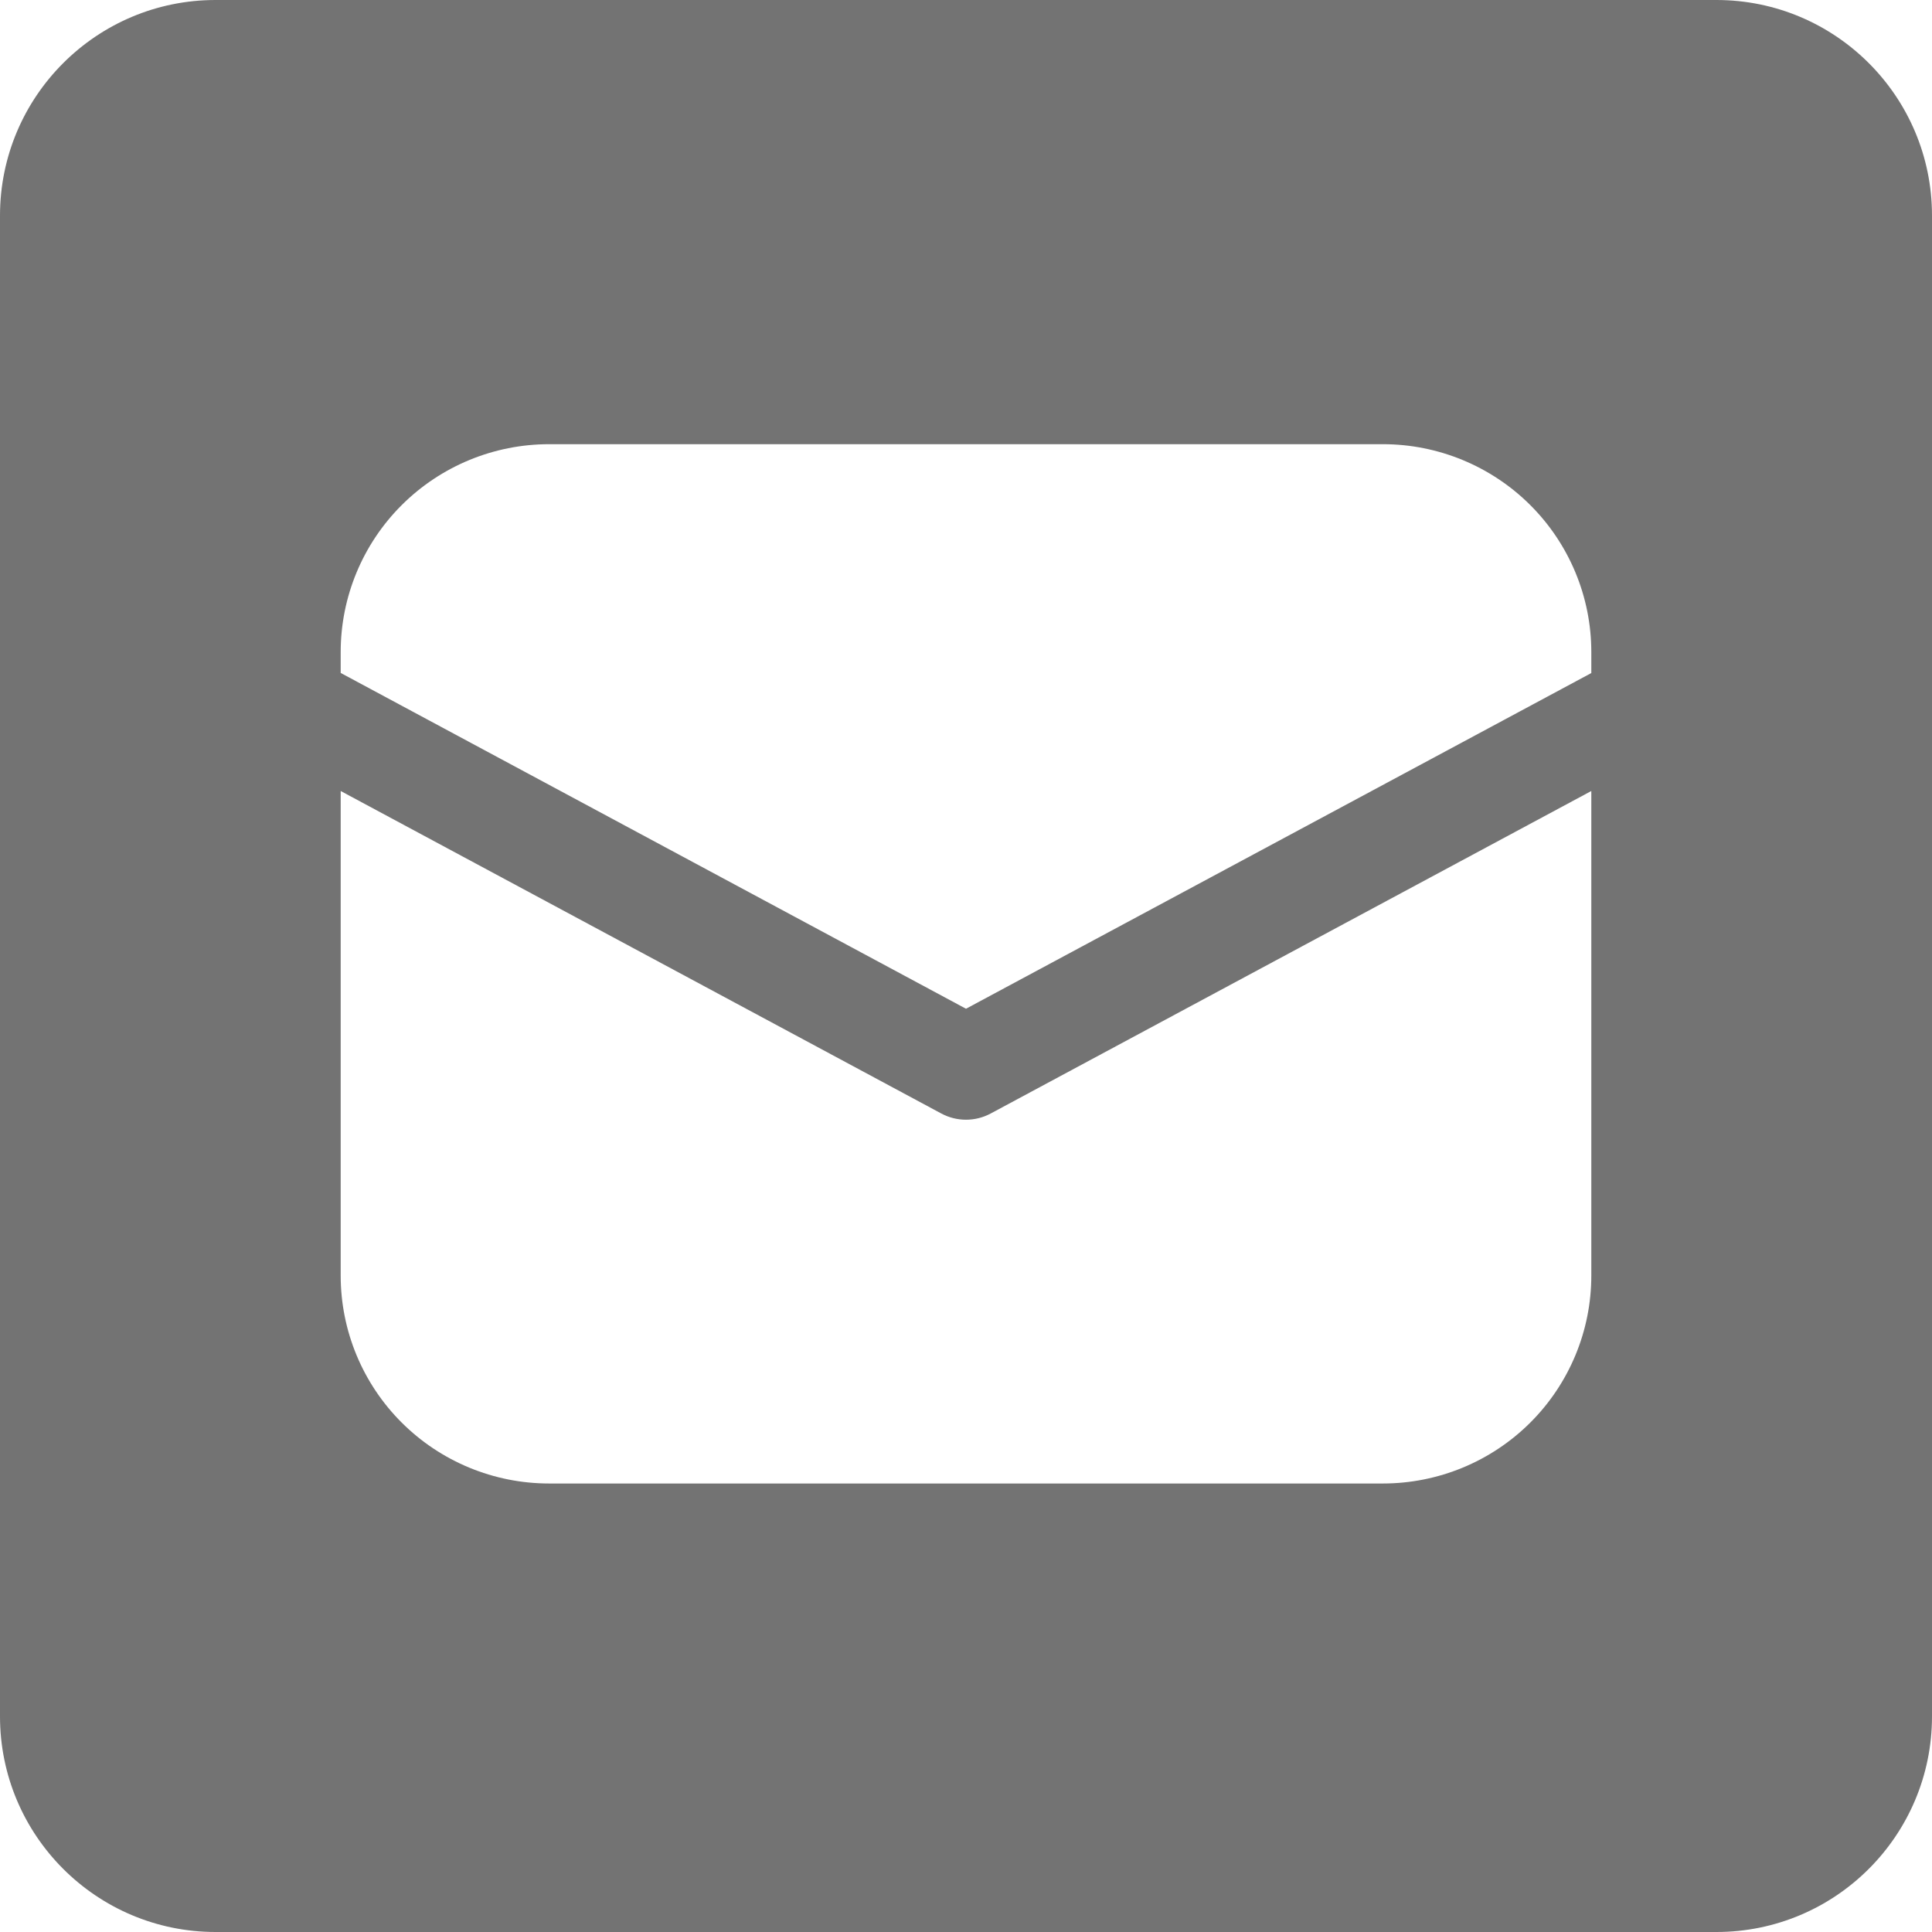 <svg width="448" height="448" viewBox="0 0 448 448" fill="none" xmlns="http://www.w3.org/2000/svg">
<path fill-rule="evenodd" clip-rule="evenodd" d="M50 0C22.386 0 0 22.386 0 50V398C0 425.614 22.386 448 50 448H398C425.614 448 448 425.614 448 398V50C448 22.386 425.614 0 398 0H50ZM93.156 117.117C102.221 108.078 114.515 103 127.333 103H320.667C333.485 103 345.779 108.078 354.844 117.117C363.908 126.157 369 138.417 369 151.2V156.068L224 233.911L79 156.044V151.2C79 138.417 84.092 126.157 93.156 117.117ZM229.728 258.204L369 183.422V295.8C369 308.583 363.908 320.843 354.844 329.883C345.779 338.922 333.485 344 320.667 344H127.333C114.515 344 102.221 338.922 93.156 329.883C84.092 320.843 79 308.583 79 295.8V183.422L218.272 258.204C220.033 259.149 222.001 259.644 224 259.644C225.999 259.644 227.967 259.149 229.728 258.204Z" fill="#737373"/>
</svg>
